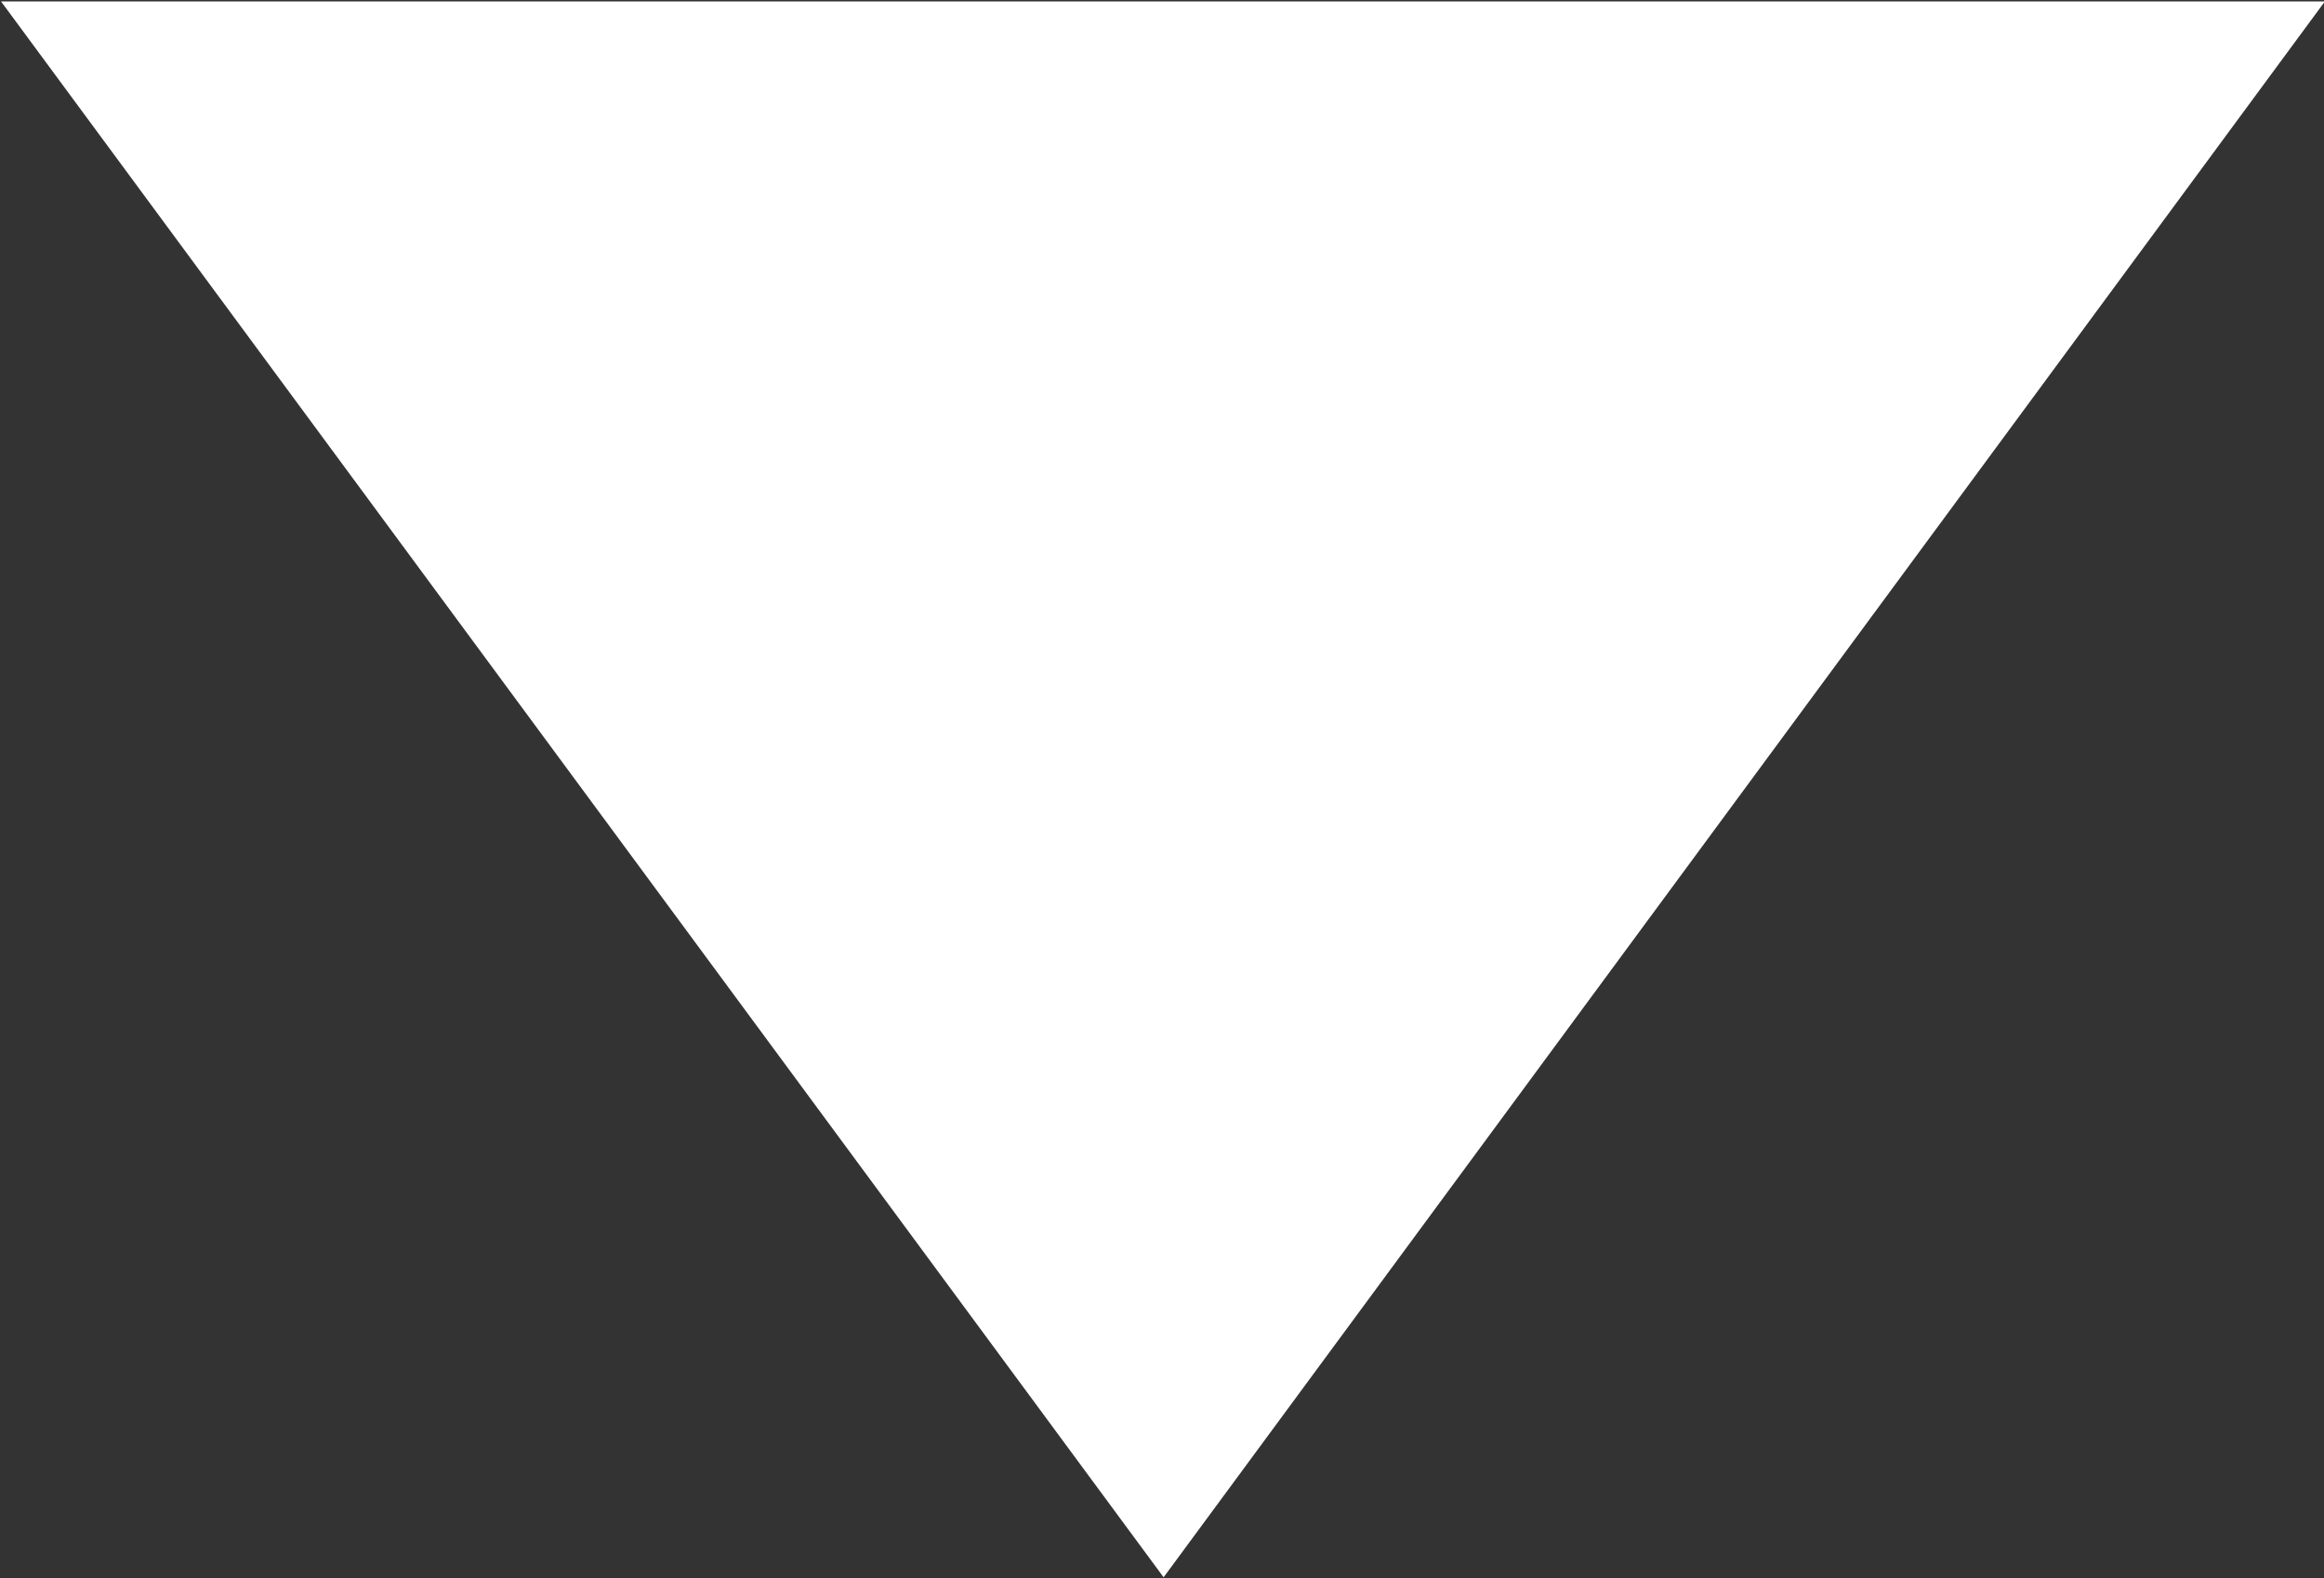 <svg xmlns="http://www.w3.org/2000/svg" width="18.125" height="12.313" viewBox="0 0 18.125 12.313">
  <rect x="0" y="0" width="18.125" height="12.313" fill="#333333" stroke="none"/>
  <defs>
    <style>
      .cls-1 {
        fill: #fff;
        fill-rule: evenodd;
      }
    </style>
  </defs>
  <path id="Arrow_6_1" data-name="Arrow 6 1" class="cls-1" d="M629.133,701.886h18.124L638.2,714.18Z" transform="translate(-629.125 -701.875)"/>
</svg>
